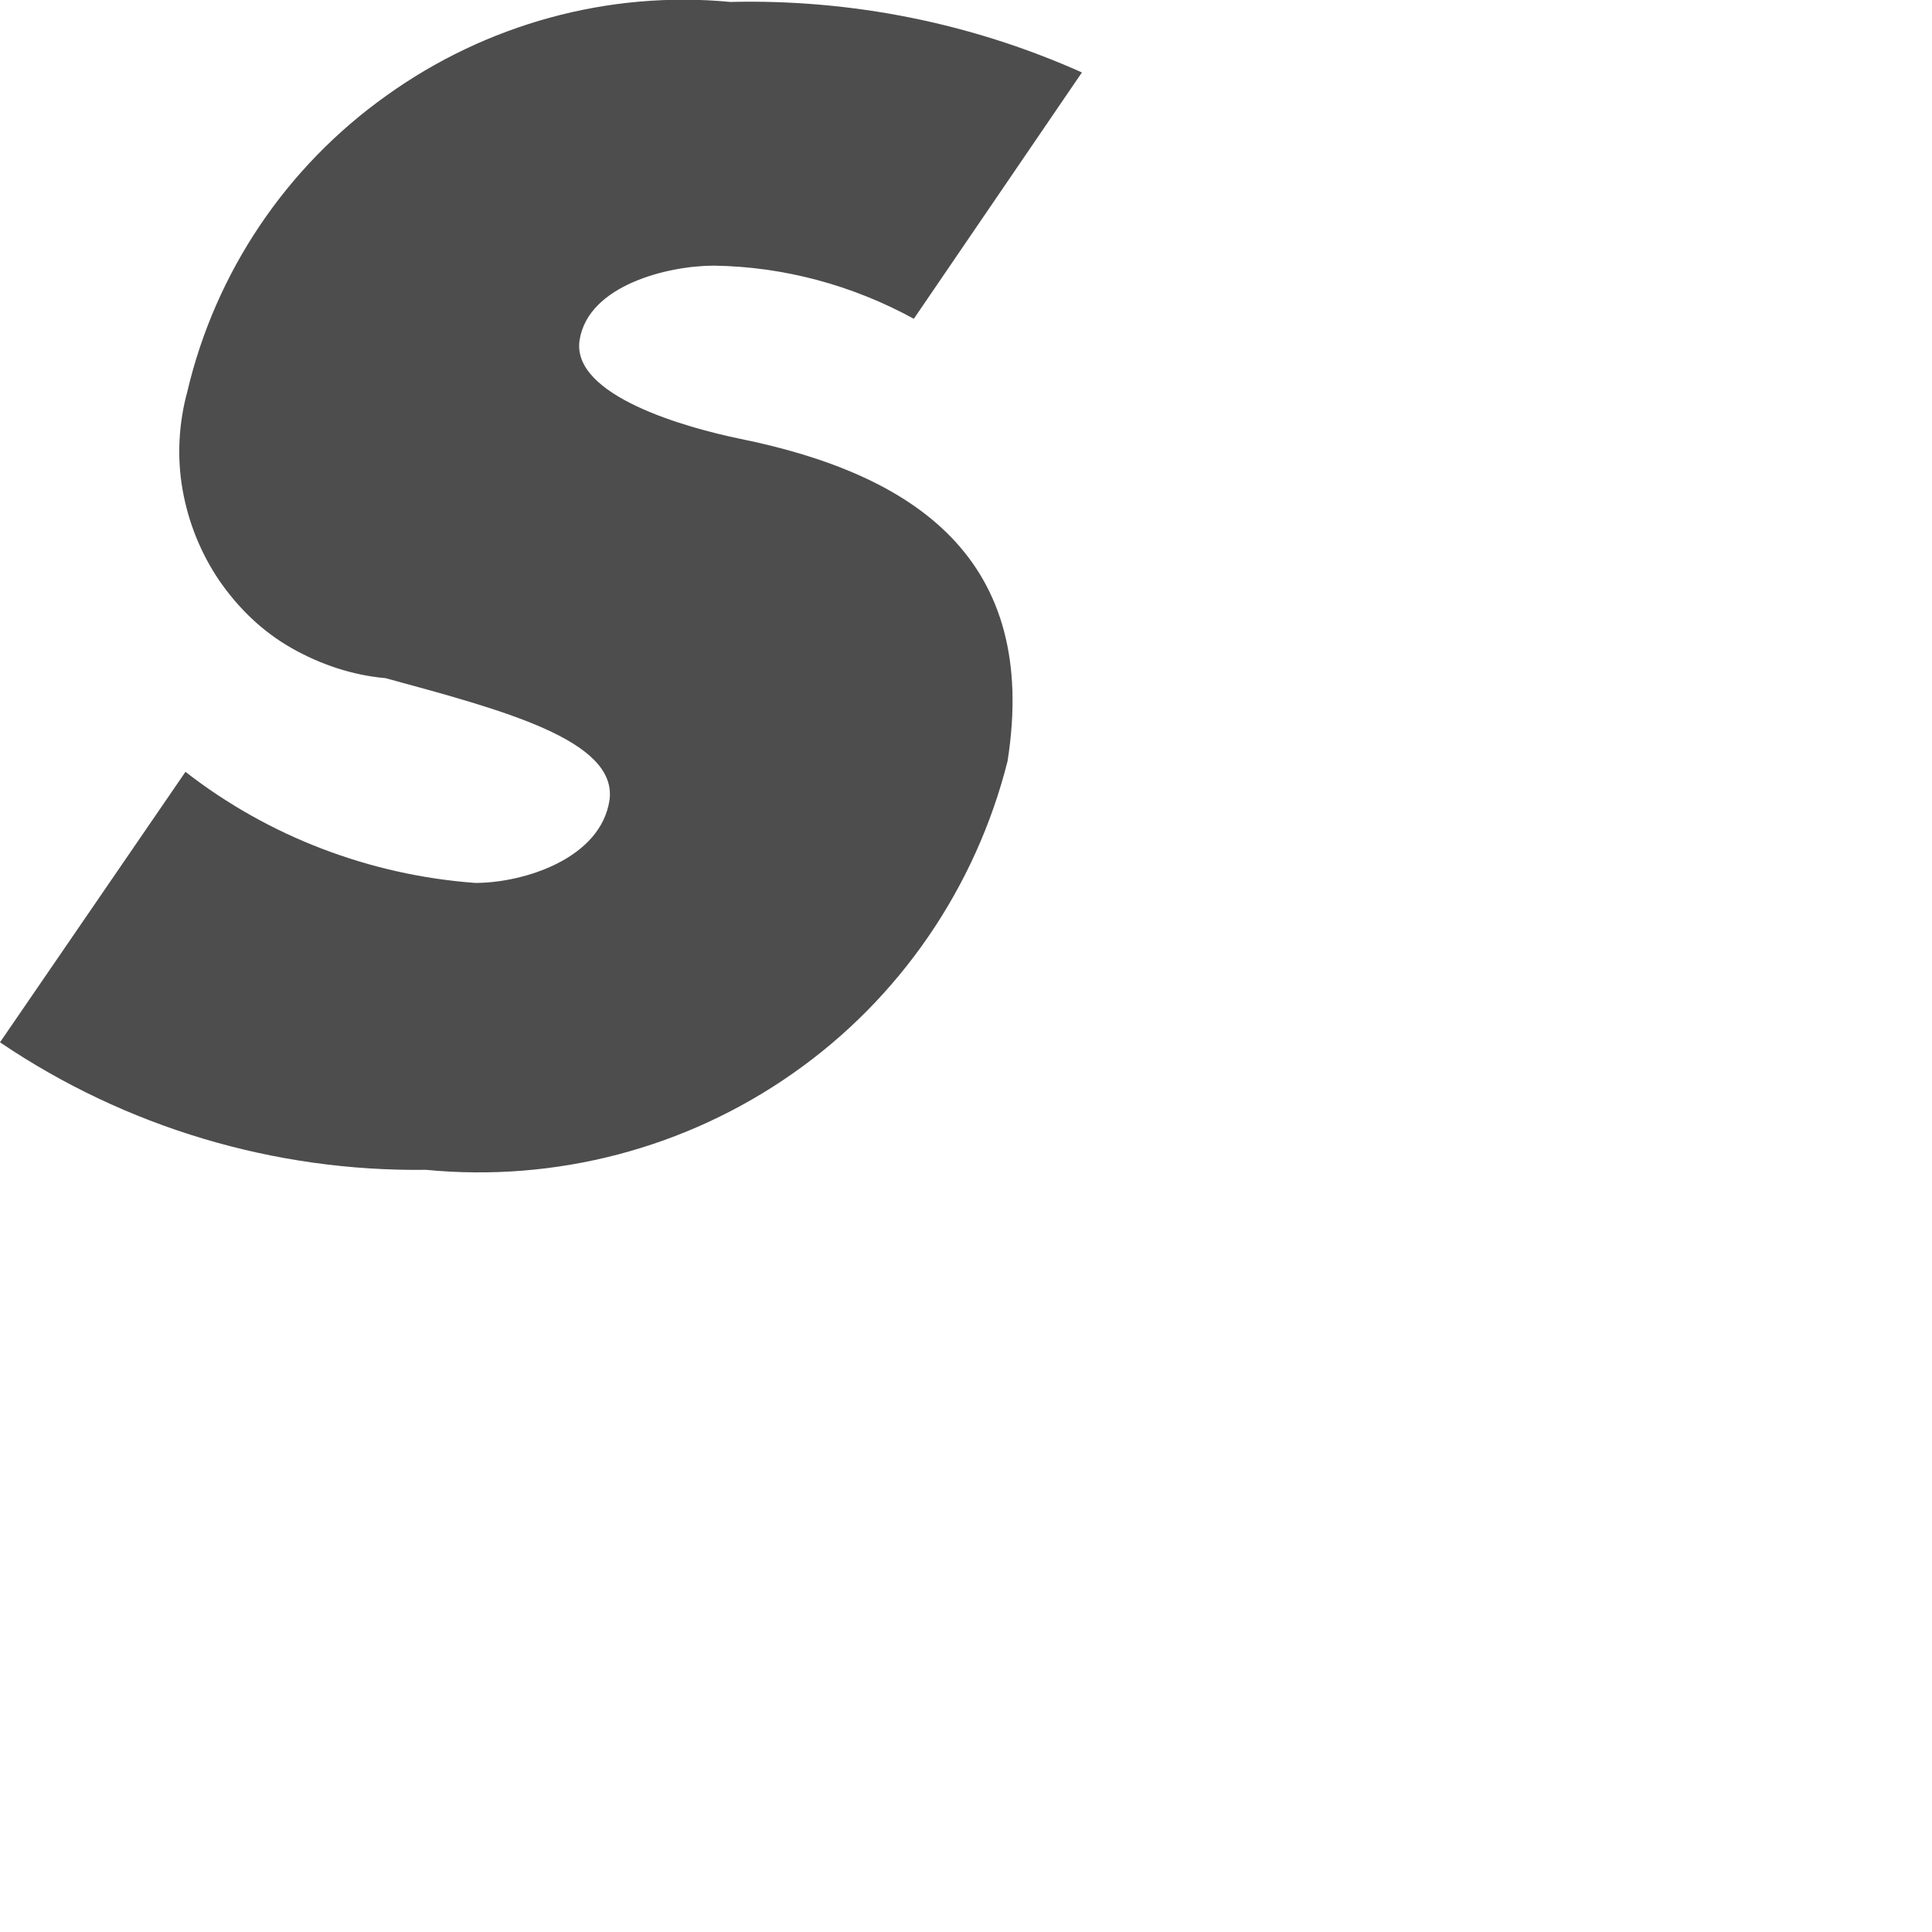 <?xml version="1.0" encoding="utf-8"?>
<svg xmlns="http://www.w3.org/2000/svg" fill="none" height="100%" overflow="visible" preserveAspectRatio="none" style="display: block;" viewBox="0 0 2 2" width="100%">
<path d="M0.946 0.33C0.882 0.295 0.811 0.276 0.739 0.275C0.692 0.275 0.609 0.295 0.6 0.352C0.591 0.41 0.712 0.443 0.765 0.454C0.948 0.491 1.076 0.579 1.043 0.788C1.01 0.919 0.931 1.034 0.821 1.111C0.71 1.189 0.575 1.224 0.441 1.211C0.284 1.213 0.13 1.167 0 1.079L0.192 0.799C0.278 0.866 0.383 0.906 0.492 0.914C0.542 0.914 0.622 0.889 0.631 0.828C0.639 0.766 0.52 0.735 0.399 0.702C0.365 0.699 0.332 0.688 0.302 0.671C0.272 0.654 0.247 0.63 0.227 0.601C0.208 0.573 0.195 0.541 0.189 0.507C0.183 0.473 0.185 0.438 0.194 0.405C0.223 0.282 0.296 0.173 0.4 0.099C0.503 0.025 0.63 -0.01 0.756 0.002C0.882 -0.001 1.006 0.024 1.12 0.075L0.946 0.33Z" fill="#4D4D4D" id="Vector"/>
</svg>